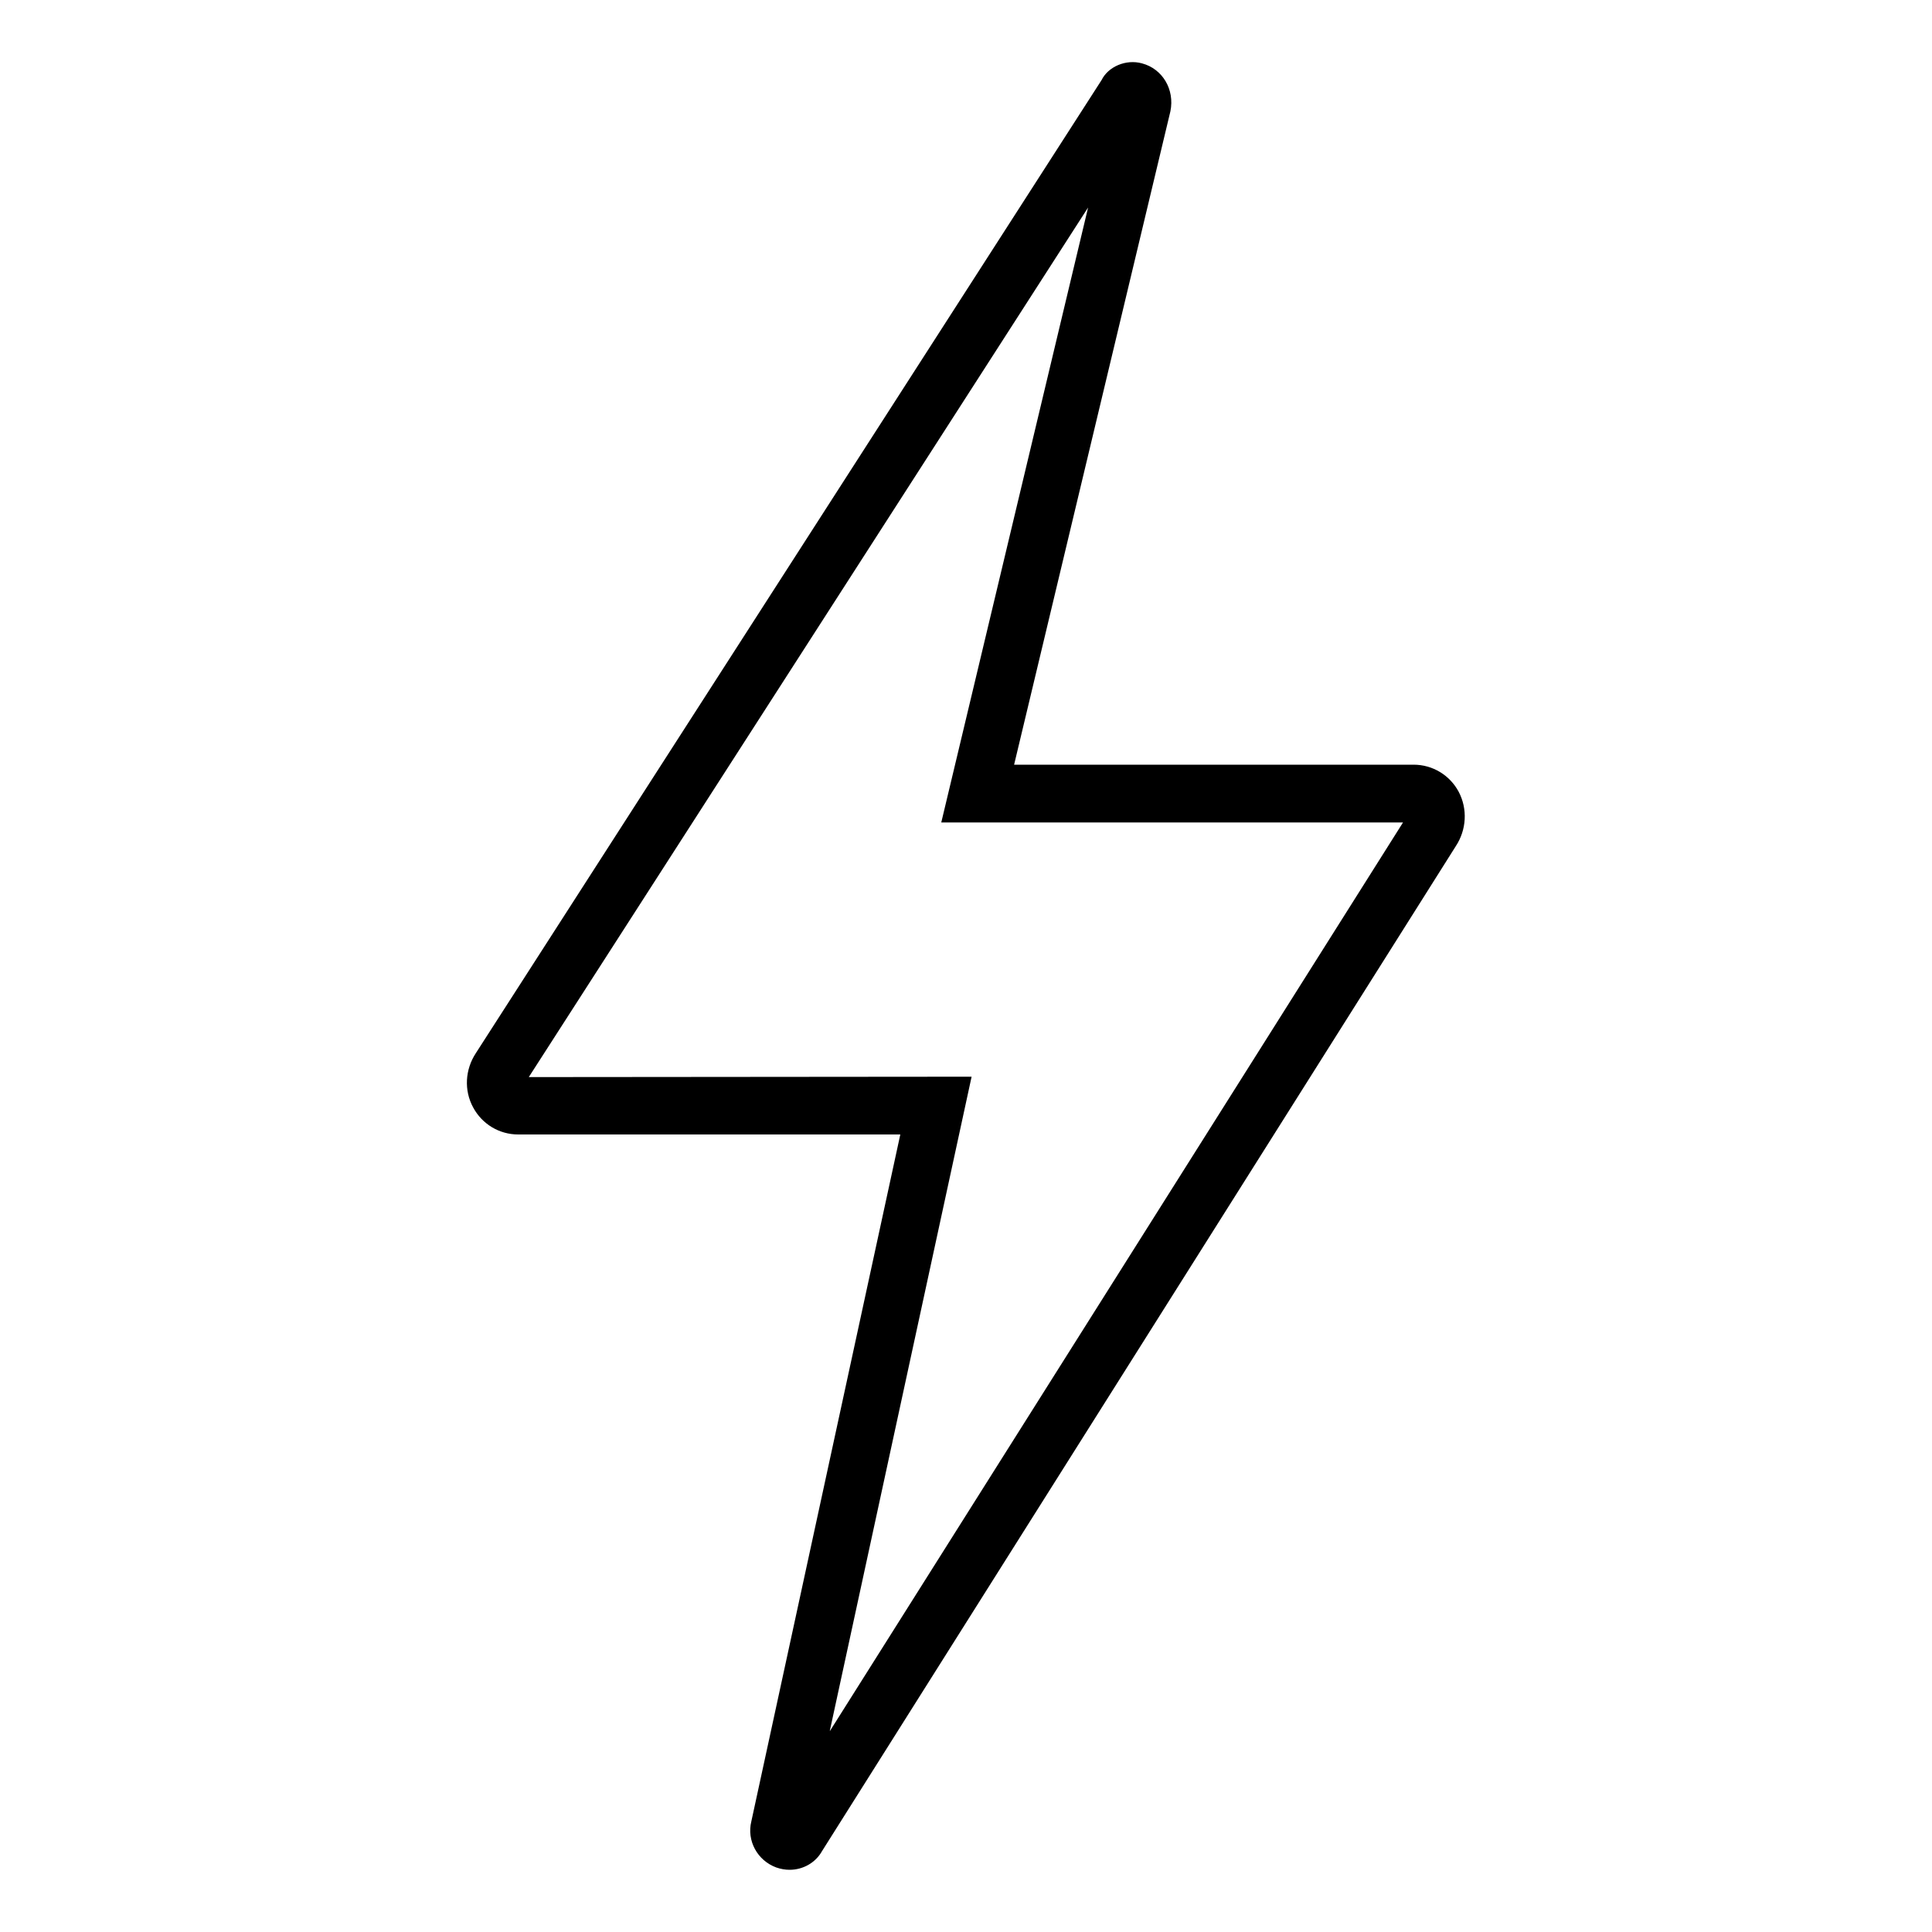<svg id="FILL" xmlns="http://www.w3.org/2000/svg" viewBox="0 0 100 100" fill="#000">
  <path d="M40.18,96.66h0c.23,.08,.46,.12,.69,.12,.69,0,1.34-.36,1.68-.97l32.8-52.01c.56-.85,.62-1.93,.15-2.82-.46-.86-1.35-1.4-2.33-1.4h-20.68L60.58,5.76c.23-1.13-.41-2.2-1.47-2.48-.83-.23-1.75,.17-2.09,.86L24.63,54.51c-.56,.85-.62,1.93-.14,2.81,.46,.86,1.35,1.4,2.33,1.4h19.78l-7.71,35.55c-.25,1,.31,2.03,1.29,2.39Zm2.77-7.07l7.34-33.86-22.92,.02L56.32,10.74l-7.6,31.83h23.9l-29.66,47.02Z"></path>
</svg>